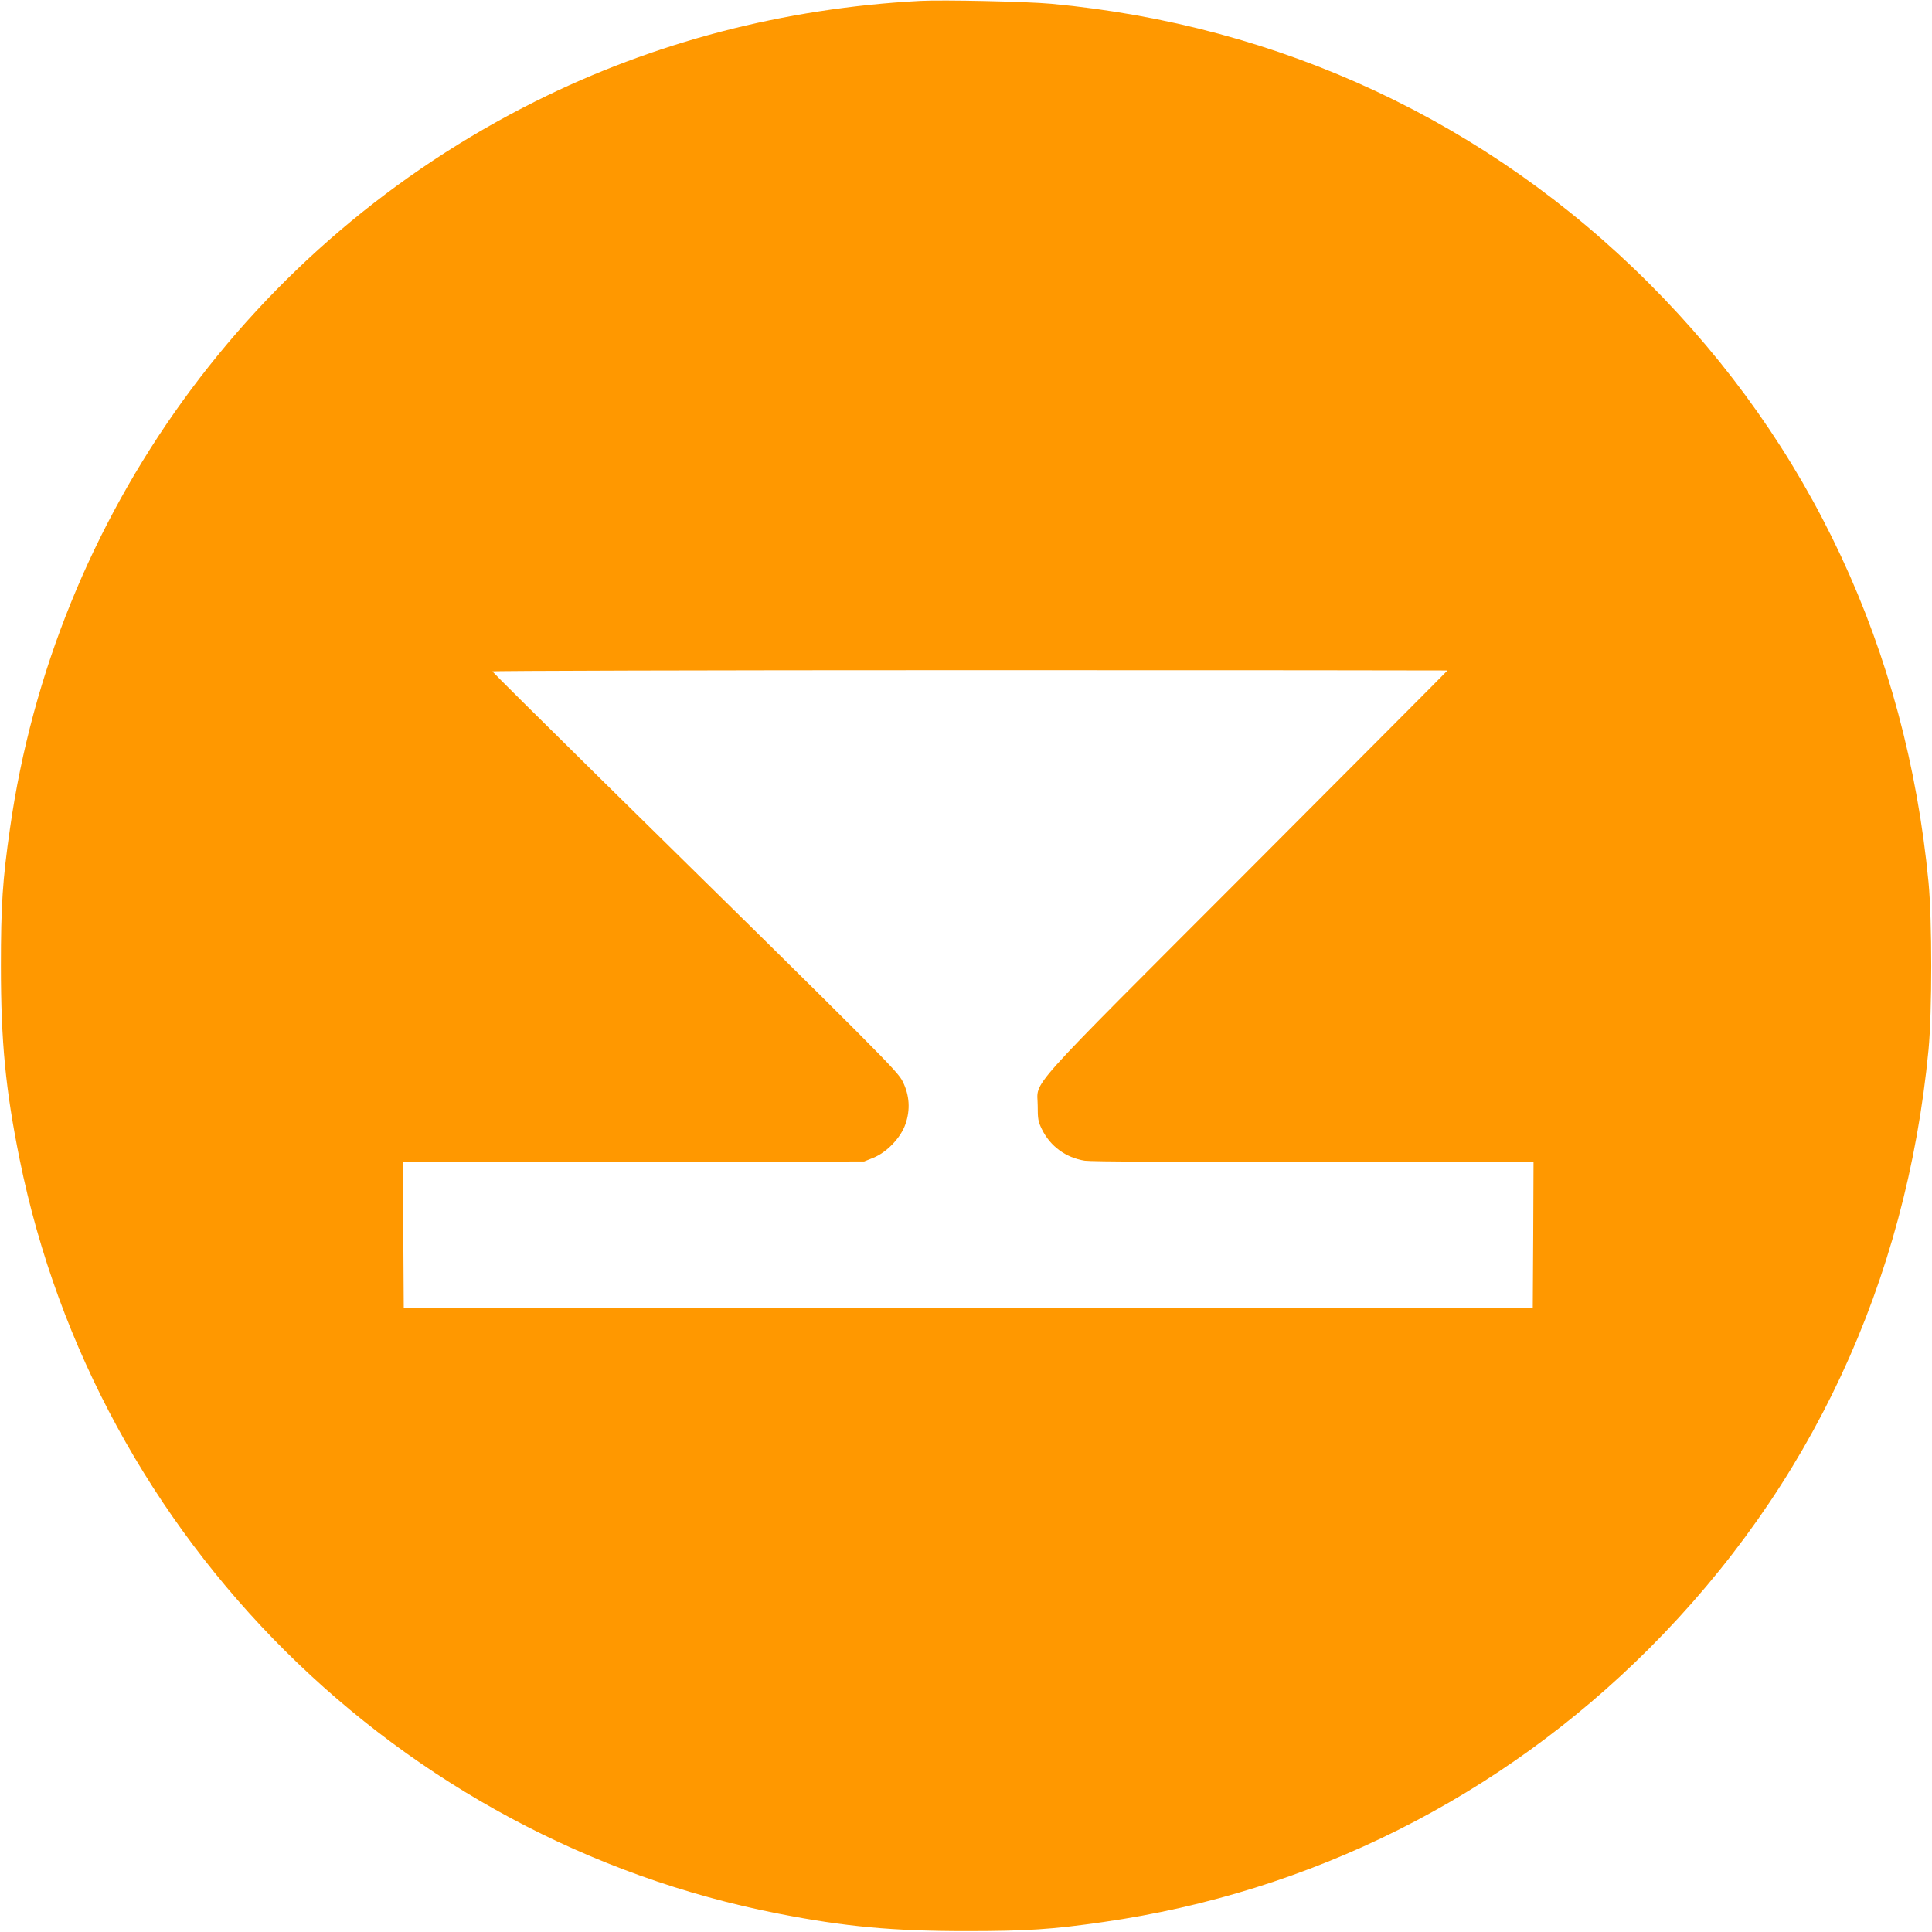 <?xml version="1.0" standalone="no"?>
<!DOCTYPE svg PUBLIC "-//W3C//DTD SVG 20010904//EN"
 "http://www.w3.org/TR/2001/REC-SVG-20010904/DTD/svg10.dtd">
<svg version="1.0" xmlns="http://www.w3.org/2000/svg"
 width="1280pt" height="1280pt" viewBox="0 0 1280 1280"
 preserveAspectRatio="xMidYMid meet">
<g transform="translate(0,1280) scale(0.1,-0.1)"
fill="#ff9800" stroke="none">
<path d="M6095 12794 c-901 -48 -1763 -273 -2547 -665 -1884 -941 -3187 -2744
-3482 -4819 -49 -341 -60 -508 -60 -910 0 -502 31 -821 124 -1280 510 -2519
2511 -4508 5030 -4999 439 -86 755 -115 1240 -115 403 0 571 11 910 60 1374
197 2629 826 3614 1810 1072 1072 1705 2428 1853 3969 24 252 24 858 0 1110
-148 1541 -781 2897 -1853 3969 -1068 1068 -2441 1710 -3959 1851 -162 15
-716 27 -870 19z m3495 -4436 c0 -2 -598 -601 -1328 -1333 -1508 -1510 -1387
-1375 -1387 -1550 0 -89 3 -106 28 -157 55 -112 158 -188 284 -208 35 -6 639
-10 1516 -10 l1457 0 -2 -482 -3 -483 -3740 0 -3740 0 -3 482 -2 483 1527 2
1528 3 60 24 c90 36 183 133 214 224 33 95 27 190 -18 281 -34 69 -113 149
-2011 2015 -388 382 -706 698 -708 703 -2 4 1421 8 3162 8 1741 0 3166 -1
3166 -2z"/>
</g>
</svg>

